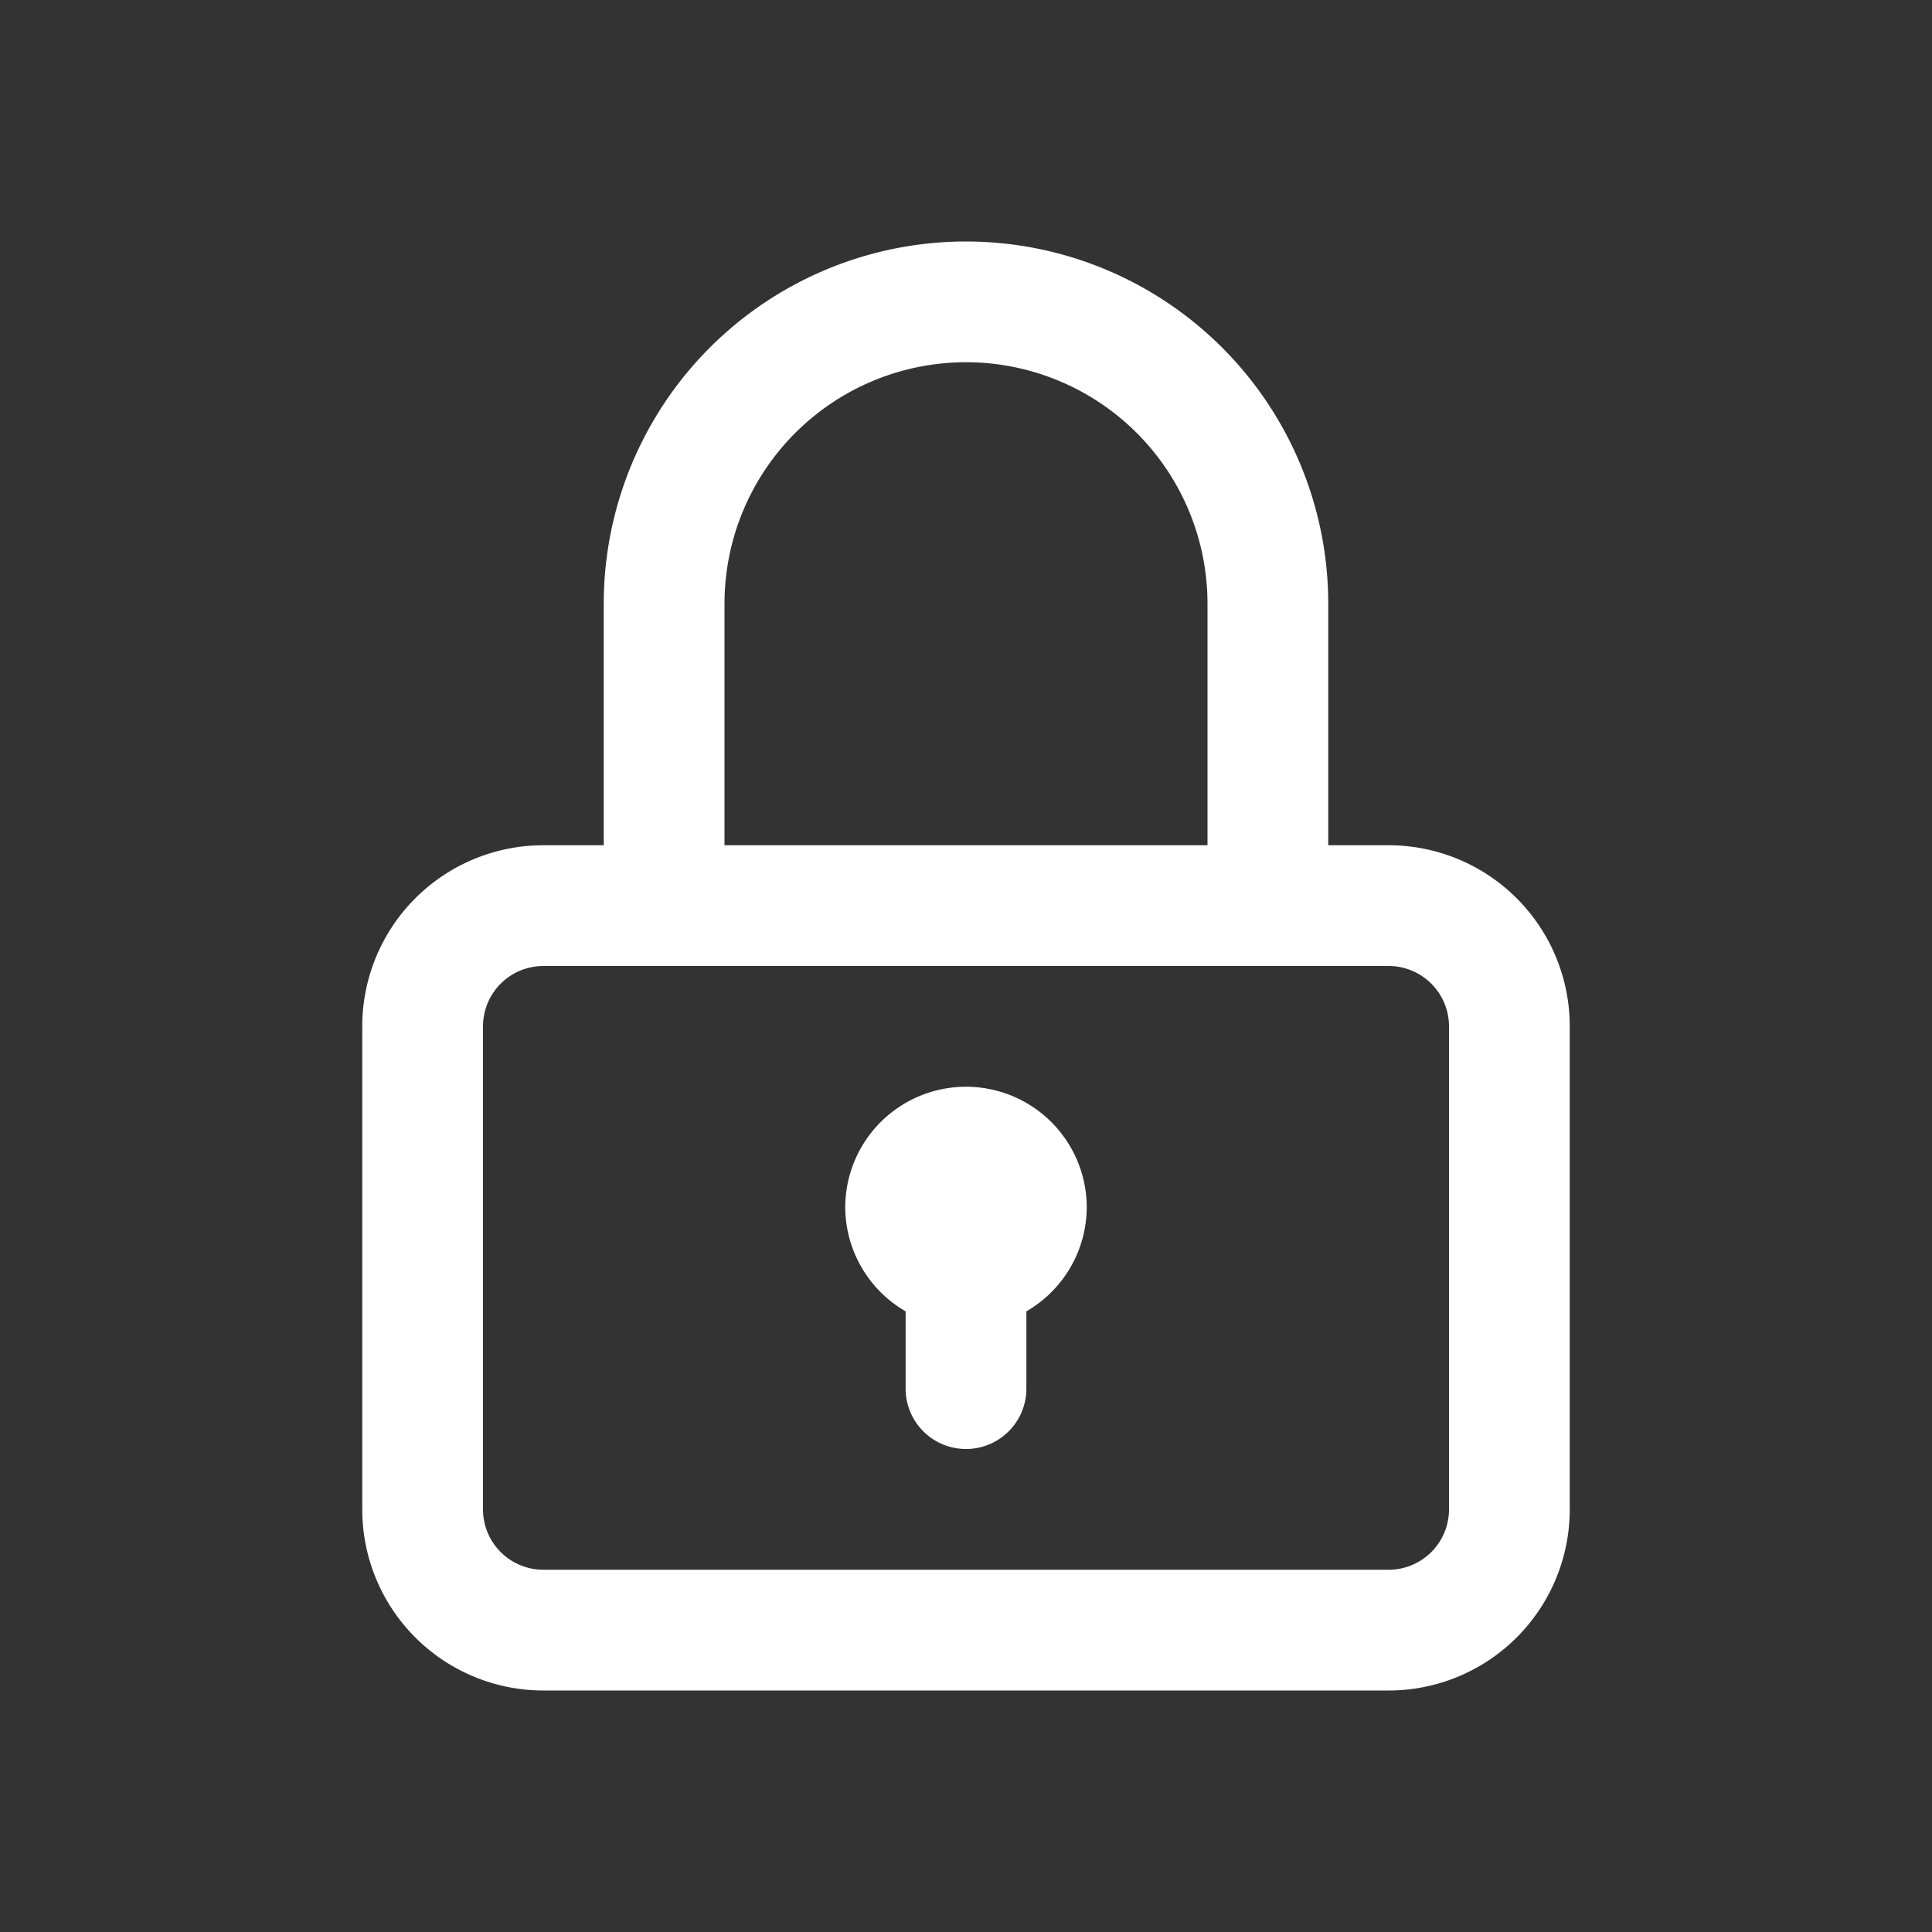 <?xml version="1.0" encoding="UTF-8"?> <svg xmlns="http://www.w3.org/2000/svg" xmlns:xlink="http://www.w3.org/1999/xlink" xmlns:svgjs="http://svgjs.com/svgjs" id="SvgjsSvg1013" width="288" height="288"><rect width="100%" height="100%" fill="#333333" stroke="none"/> <defs id="SvgjsDefs1014"></defs> <g id="SvgjsG1015"> <svg xmlns="http://www.w3.org/2000/svg" viewBox="0 0 32 32" width="288" height="288"> <g data-name="Layer 5" fill="#ffffff" class="color000 svgShape"> <path d="M9,28H23a3,3,0,0,0,3-3V17a3,3,0,0,0-3-3H22V10a6,6,0,0,0-12,0v4H9a3,3,0,0,0-3,3v8A3,3,0,0,0,9,28Zm3-18a4,4,0,0,1,8,0v4H12ZM8,17a1,1,0,0,1,1-1H23a1,1,0,0,1,1,1v8a1,1,0,0,1-1,1H9a1,1,0,0,1-1-1Z" fill="#ffffff" class="color000 svgShape"></path> <path d="M15,21.72V23a1,1,0,0,0,2,0V21.72A2,2,0,0,0,18,20a2,2,0,0,0-4,0A2,2,0,0,0,15,21.72Z" fill="#ffffff" class="color000 svgShape"></path> </g> </svg> </g> </svg> 